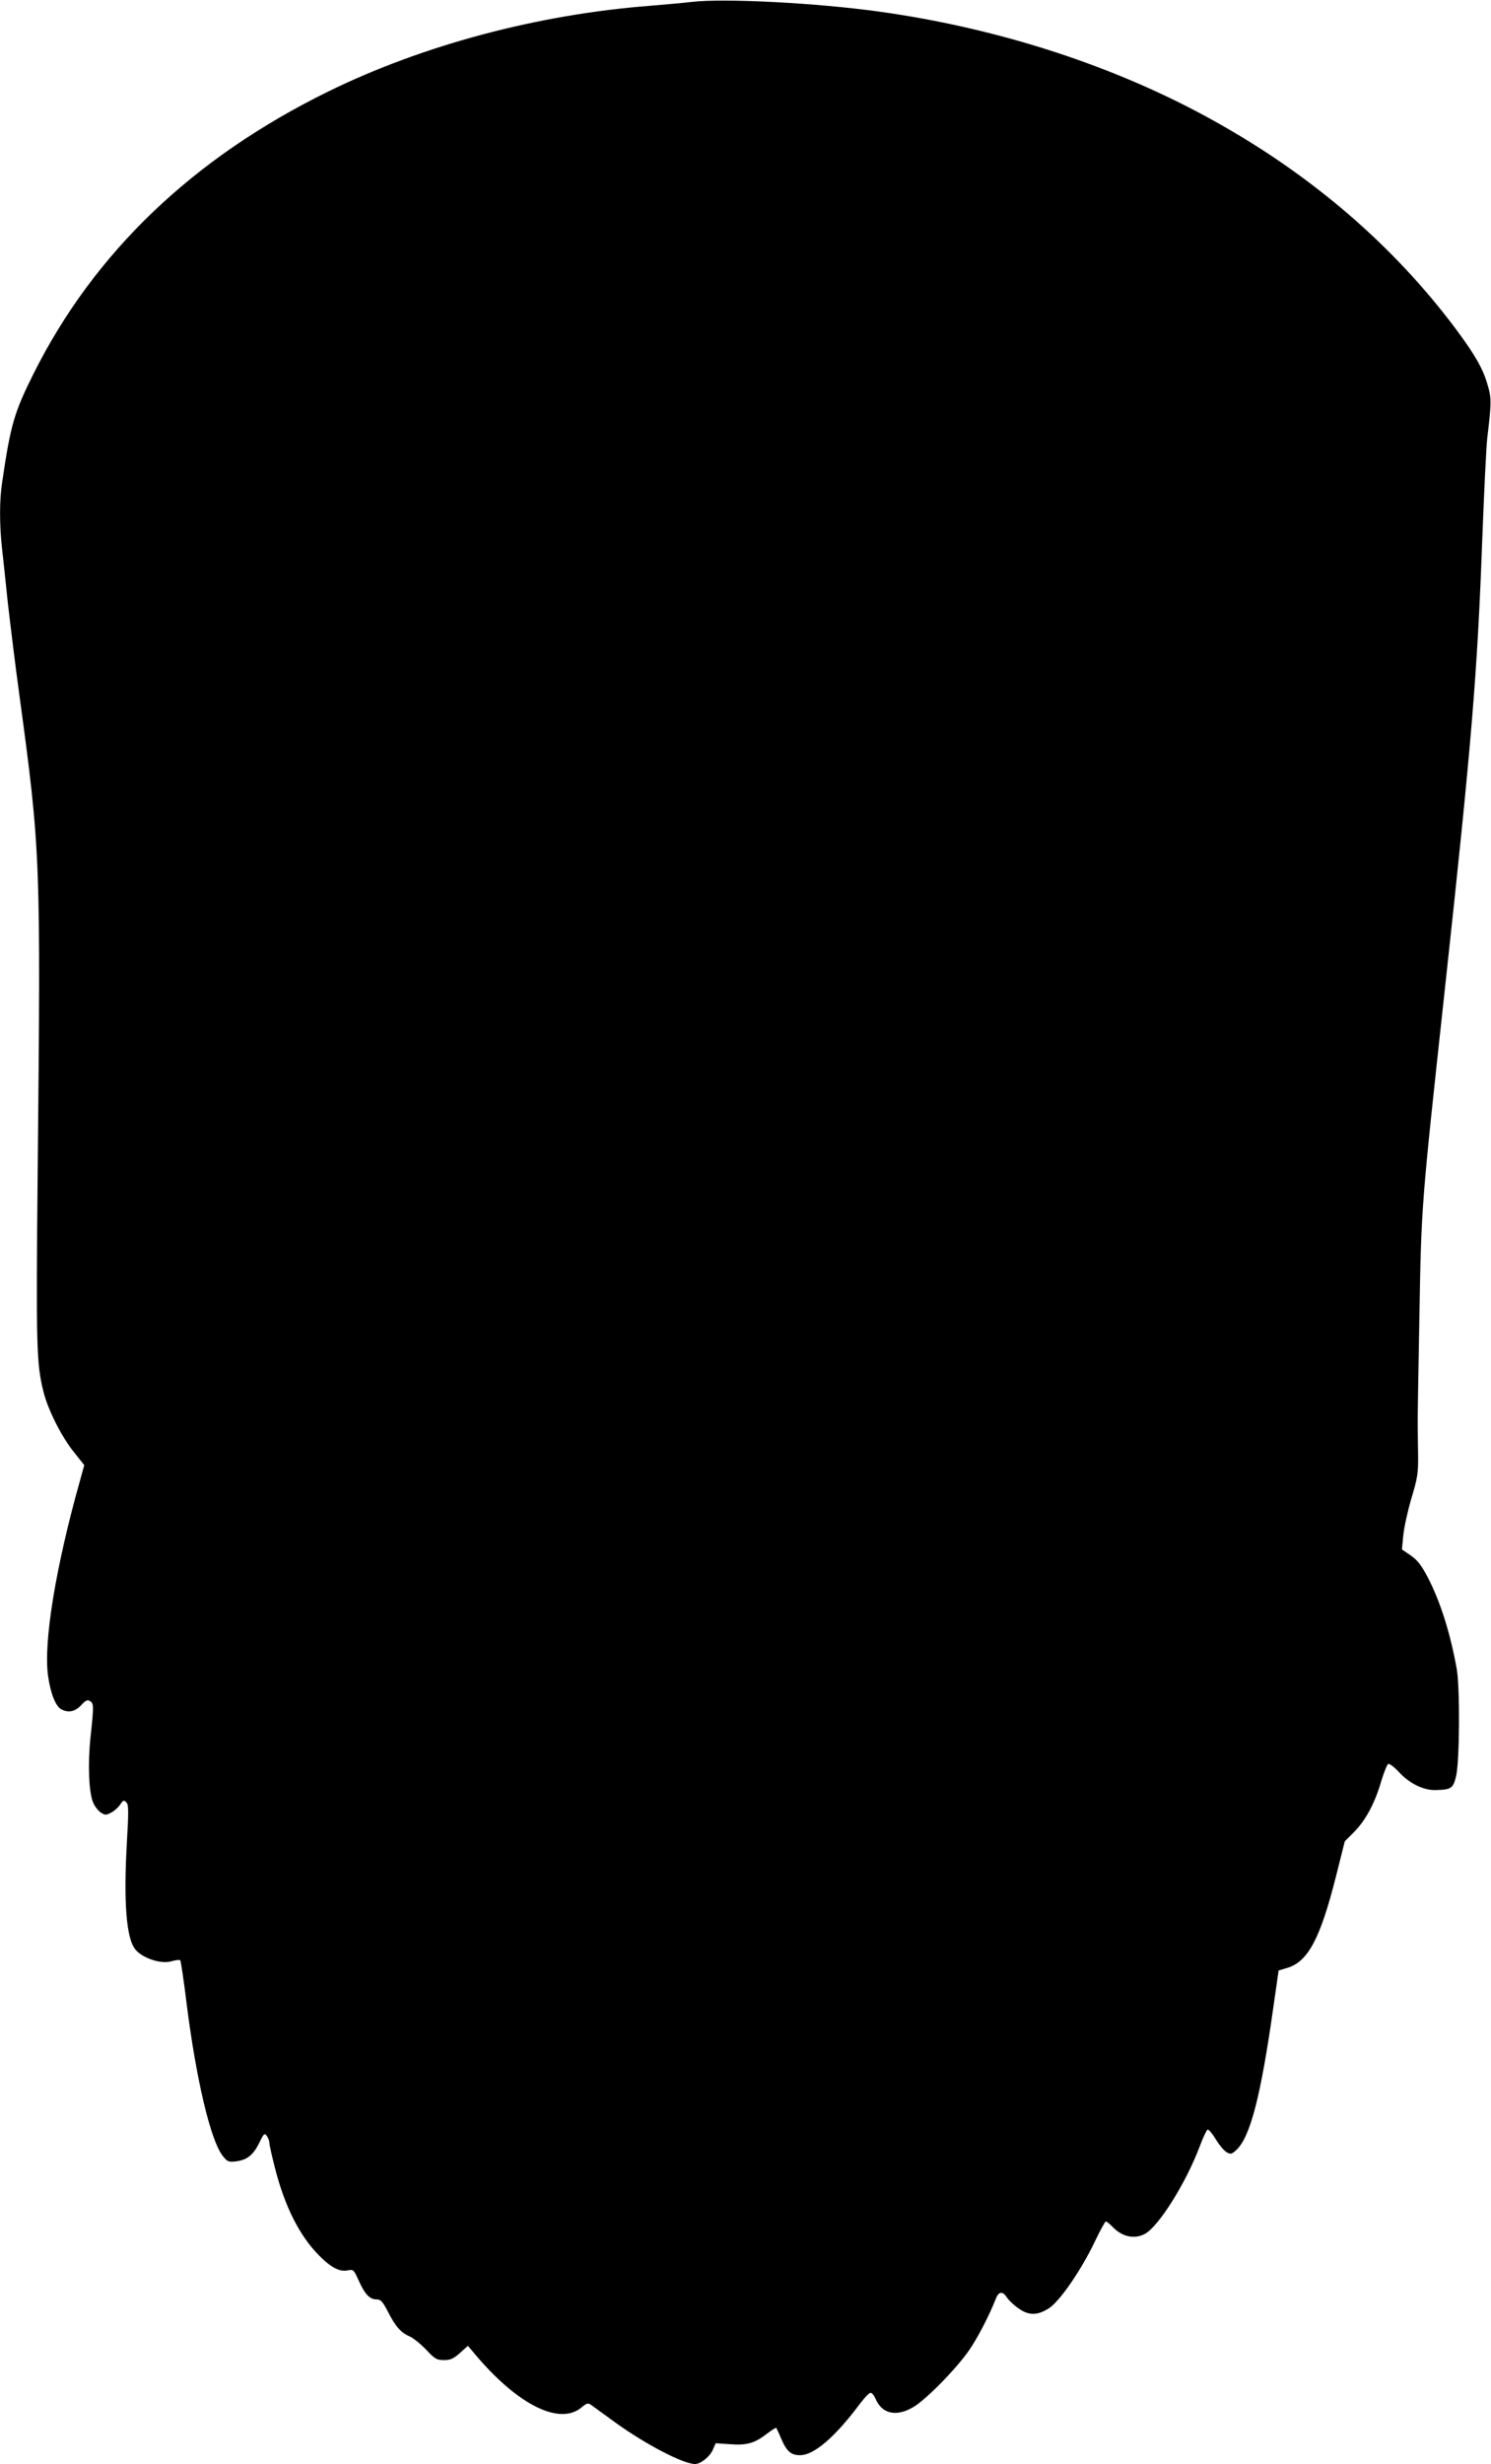 <?xml version="1.0" standalone="no"?>
<!DOCTYPE svg PUBLIC "-//W3C//DTD SVG 20010904//EN"
 "http://www.w3.org/TR/2001/REC-SVG-20010904/DTD/svg10.dtd">
<svg version="1.0" xmlns="http://www.w3.org/2000/svg"
 width="775pt" height="1280pt" viewBox="0 0 775 1280"
 preserveAspectRatio="xMidYMid meet">
<g transform="translate(0,1280) scale(0.1,-0.1)"
fill="#000000" stroke="none">
<path d="M3595 12790 c-38 -5 -135 -13 -215 -20 -584 -45 -1182 -204 -1675
-446 -701 -344 -1215 -835 -1530 -1464 -101 -202 -120 -266 -164 -567 -14 -90
-14 -217 -1 -336 6 -51 19 -177 30 -282 12 -104 38 -320 60 -480 111 -818 112
-851 96 -2465 -9 -923 -7 -1012 30 -1160 23 -93 94 -234 158 -313 l54 -68 -24
-87 c-125 -445 -189 -835 -164 -1009 12 -87 39 -157 68 -172 37 -20 72 -13
104 21 24 26 33 30 46 21 20 -12 20 -24 2 -193 -14 -138 -8 -281 14 -334 8
-19 26 -42 39 -51 23 -15 28 -15 55 -1 16 8 37 27 47 42 15 23 19 24 31 12 13
-12 13 -43 3 -219 -17 -299 -2 -487 43 -544 37 -47 135 -80 190 -63 21 6 41 8
45 5 3 -4 19 -109 34 -233 49 -386 123 -699 185 -781 25 -32 30 -35 69 -31 59
7 90 32 122 95 24 50 28 54 40 37 7 -10 13 -25 13 -35 0 -9 13 -68 29 -130 50
-198 127 -352 227 -453 63 -65 109 -89 152 -80 29 6 31 3 57 -54 32 -71 57
-97 93 -97 21 0 31 -11 58 -63 39 -77 68 -110 113 -129 19 -8 57 -39 86 -69
46 -49 55 -54 93 -54 34 0 49 7 83 37 l41 37 51 -60 c218 -253 430 -354 541
-259 25 21 32 23 47 13 10 -7 69 -50 131 -95 156 -112 350 -213 411 -213 29 0
78 39 93 76 l14 32 73 -5 c88 -7 130 5 193 54 25 19 47 33 49 31 1 -2 13 -26
25 -55 29 -68 52 -88 101 -87 73 2 181 96 308 266 24 32 49 58 56 58 7 0 18
-13 25 -29 33 -80 107 -98 196 -46 65 37 226 201 292 297 45 66 102 175 140
271 14 34 35 35 56 2 9 -14 35 -39 58 -55 54 -39 99 -40 160 -1 56 36 166 195
239 347 27 57 53 104 57 104 5 0 19 -12 33 -26 50 -53 113 -68 169 -39 71 37
213 262 286 455 17 46 36 86 41 87 6 2 25 -21 43 -51 18 -30 44 -60 57 -67 20
-11 26 -9 49 12 73 68 127 278 193 744 l27 189 44 13 c109 32 173 152 256 483
l44 175 50 50 c60 61 108 152 140 264 14 46 30 85 36 88 7 2 32 -17 56 -43 53
-58 126 -94 188 -93 84 2 93 8 109 74 18 83 20 455 3 555 -34 187 -83 343
-148 471 -35 67 -54 92 -90 118 l-47 32 7 73 c4 41 23 127 42 192 32 106 36
130 35 224 -1 58 -2 130 -2 160 -1 30 4 289 9 575 10 568 10 562 132 1685 140
1288 169 1639 195 2350 9 234 20 463 25 510 23 193 23 212 1 285 -24 82 -65
153 -163 285 -326 436 -752 802 -1263 1085 -506 281 -1108 477 -1730 564 -327
46 -814 71 -980 51z"/>
</g>
</svg>
